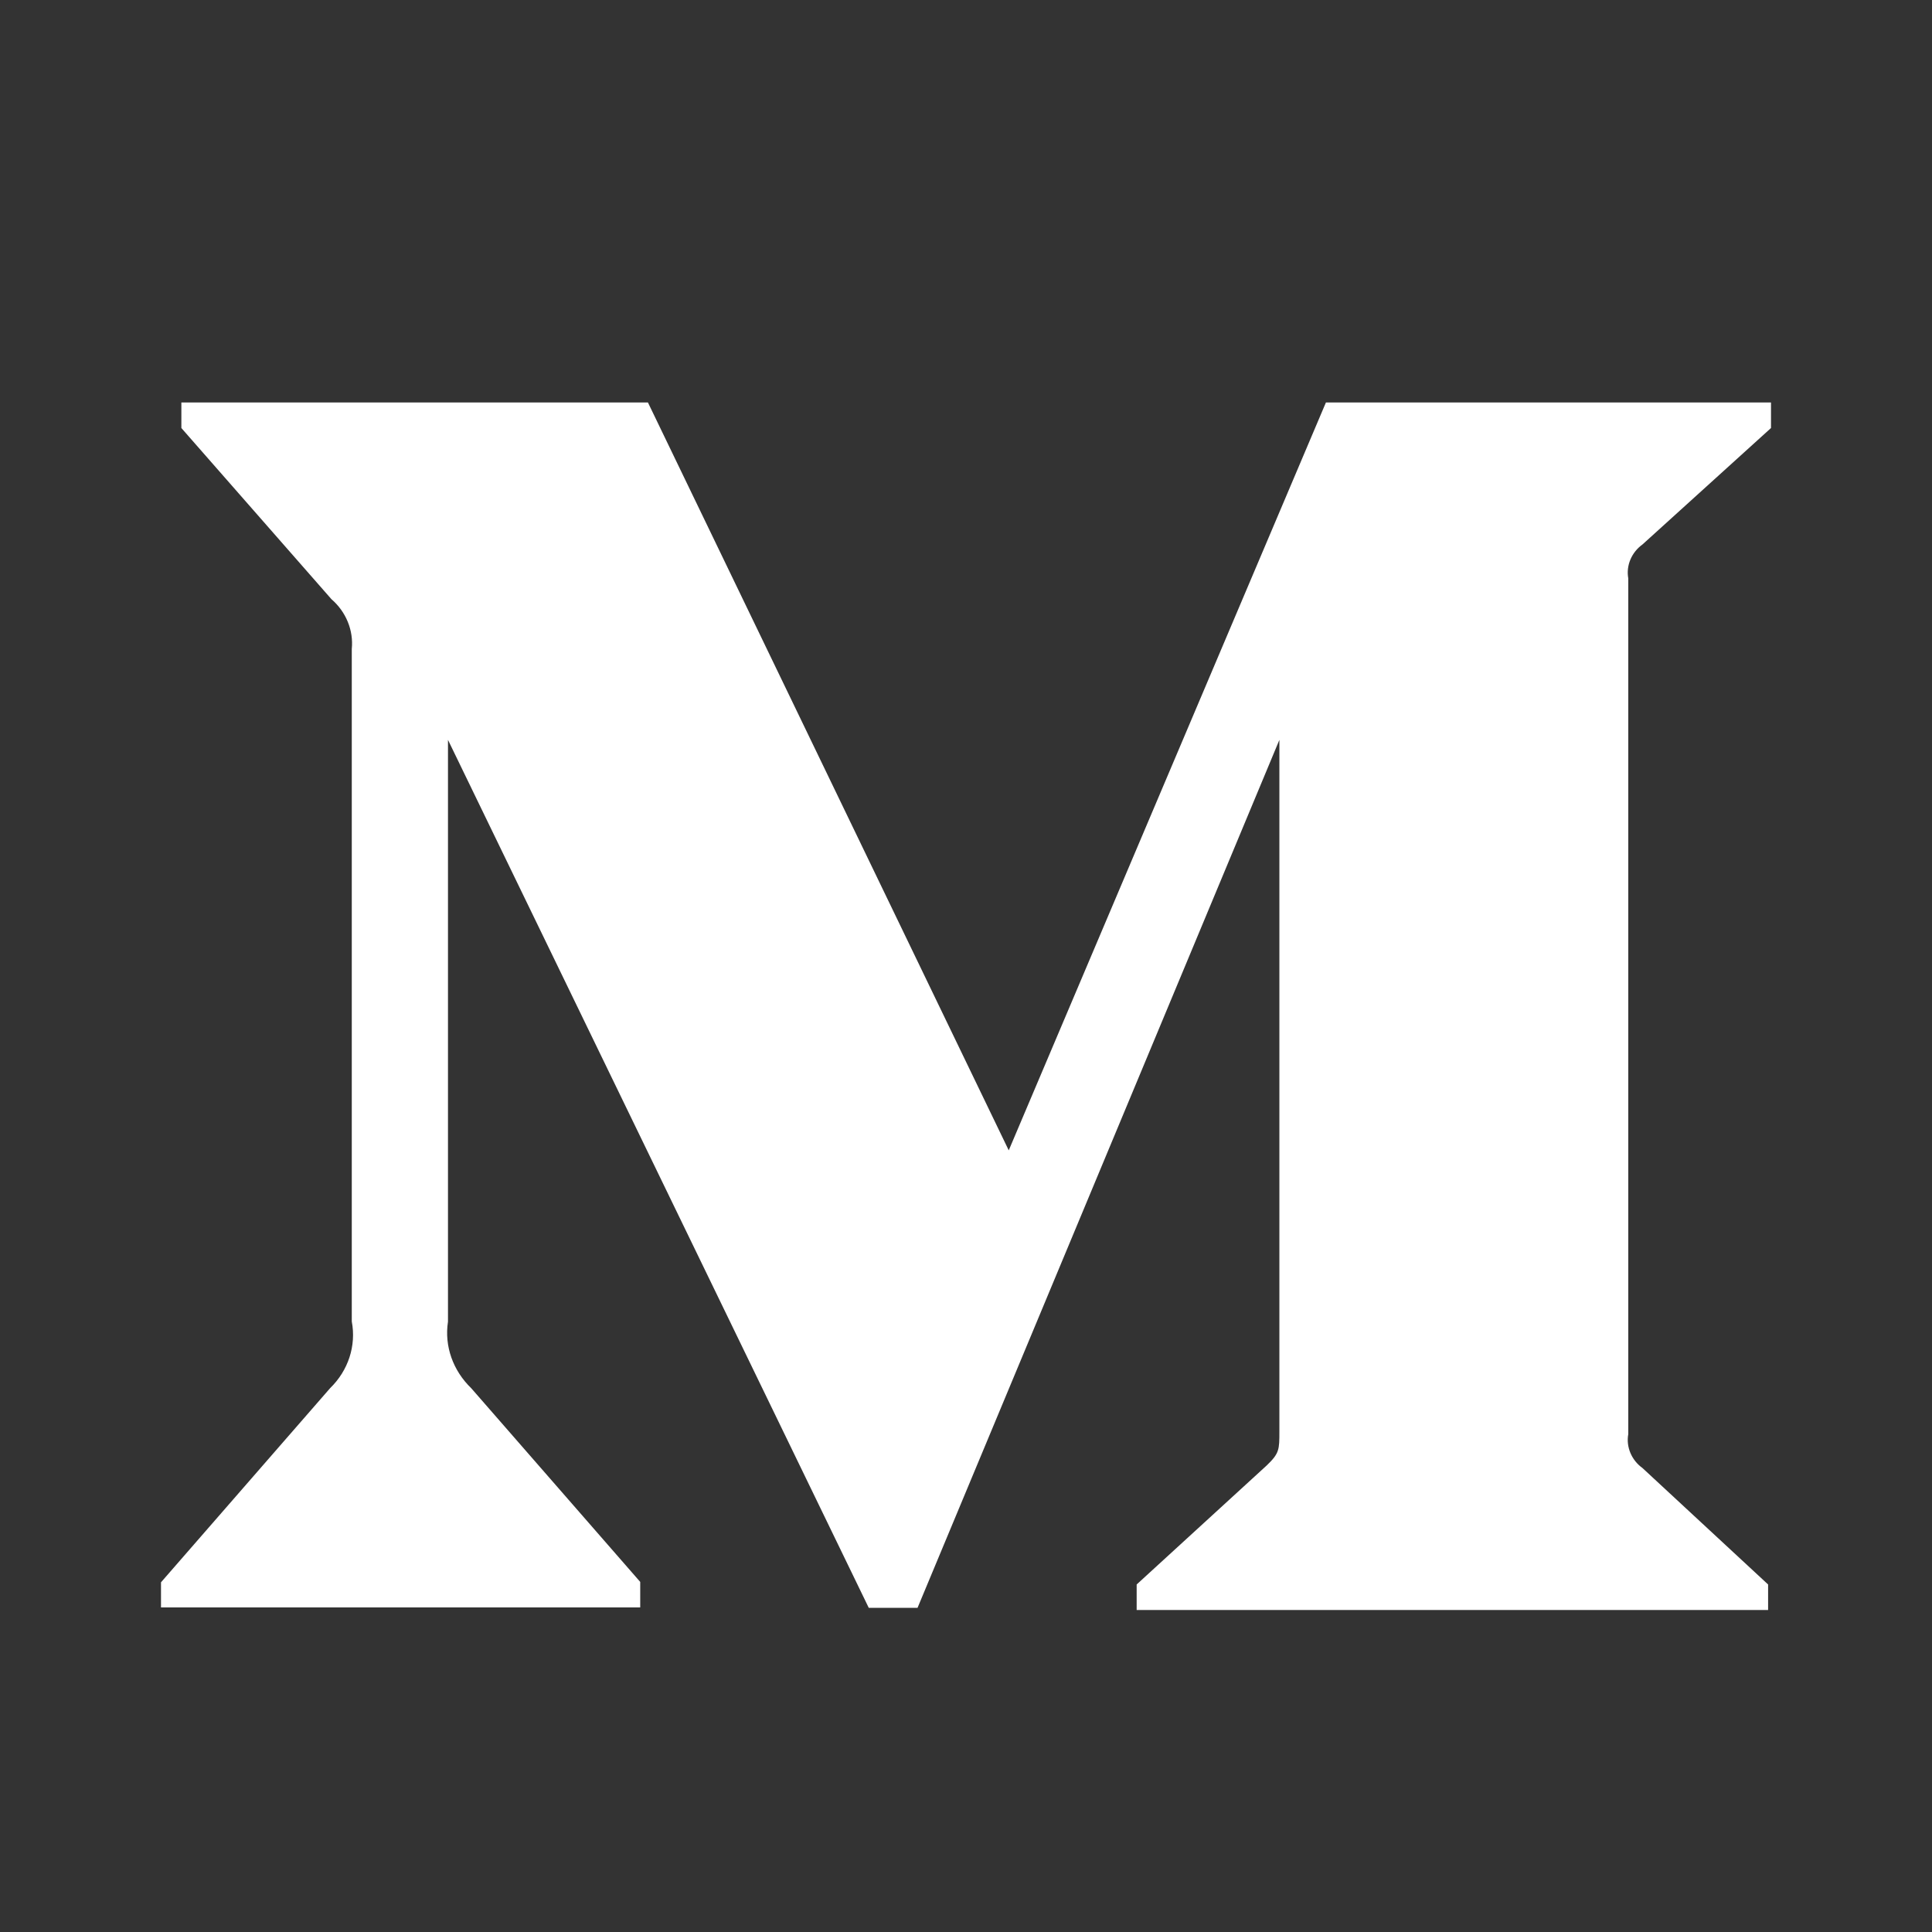 <?xml version="1.0" encoding="UTF-8"?>
<svg width="24px" height="24px" viewBox="0 0 24 24" version="1.1" xmlns="http://www.w3.org/2000/svg" xmlns:xlink="http://www.w3.org/1999/xlink">
    <rect x="0" y="0" width="24" height="24" fill="#333333" stroke="none"/>
    <title>编组 23备份 3</title>
    <g id="官网" stroke="none" stroke-width="1" fill="none" fill-rule="evenodd">
        <g id="Turbos-Web-0325状态补充" transform="translate(-408, -917)">
            <g id="编组-24" transform="translate(320, 917)">
                <g id="编组-23" transform="translate(88, 0)">
                    <rect id="矩形备份-87" x="0" y="0" width="24" height="24"></rect>
                    <path d="M22,5.317 L22,5 L16.471,5 L12.531,14.29 L8.049,5 L2.253,5 L2.253,5.317 L4.117,7.443 C4.299,7.6 4.393,7.831 4.37,8.061 L4.37,16.416 C4.427,16.718 4.326,17.025 4.102,17.243 L2,19.656 L2,19.968 L7.953,19.968 L7.953,19.651 L5.854,17.245 C5.628,17.027 5.518,16.723 5.565,16.418 L5.565,9.191 L10.792,19.973 L11.398,19.973 L15.893,9.191 L15.893,17.781 C15.893,18.007 15.893,18.053 15.737,18.203 L14.12,19.683 L14.12,20 L21.964,20 L21.964,19.683 L20.404,18.237 C20.268,18.139 20.198,17.975 20.227,17.815 L20.227,7.185 C20.198,7.025 20.268,6.861 20.404,6.763 L22,5.317 Z" id="路径" fill="#FFFFFF" fill-rule="nonzero"></path>
                </g>
            </g>
        </g>
    </g>
</svg>